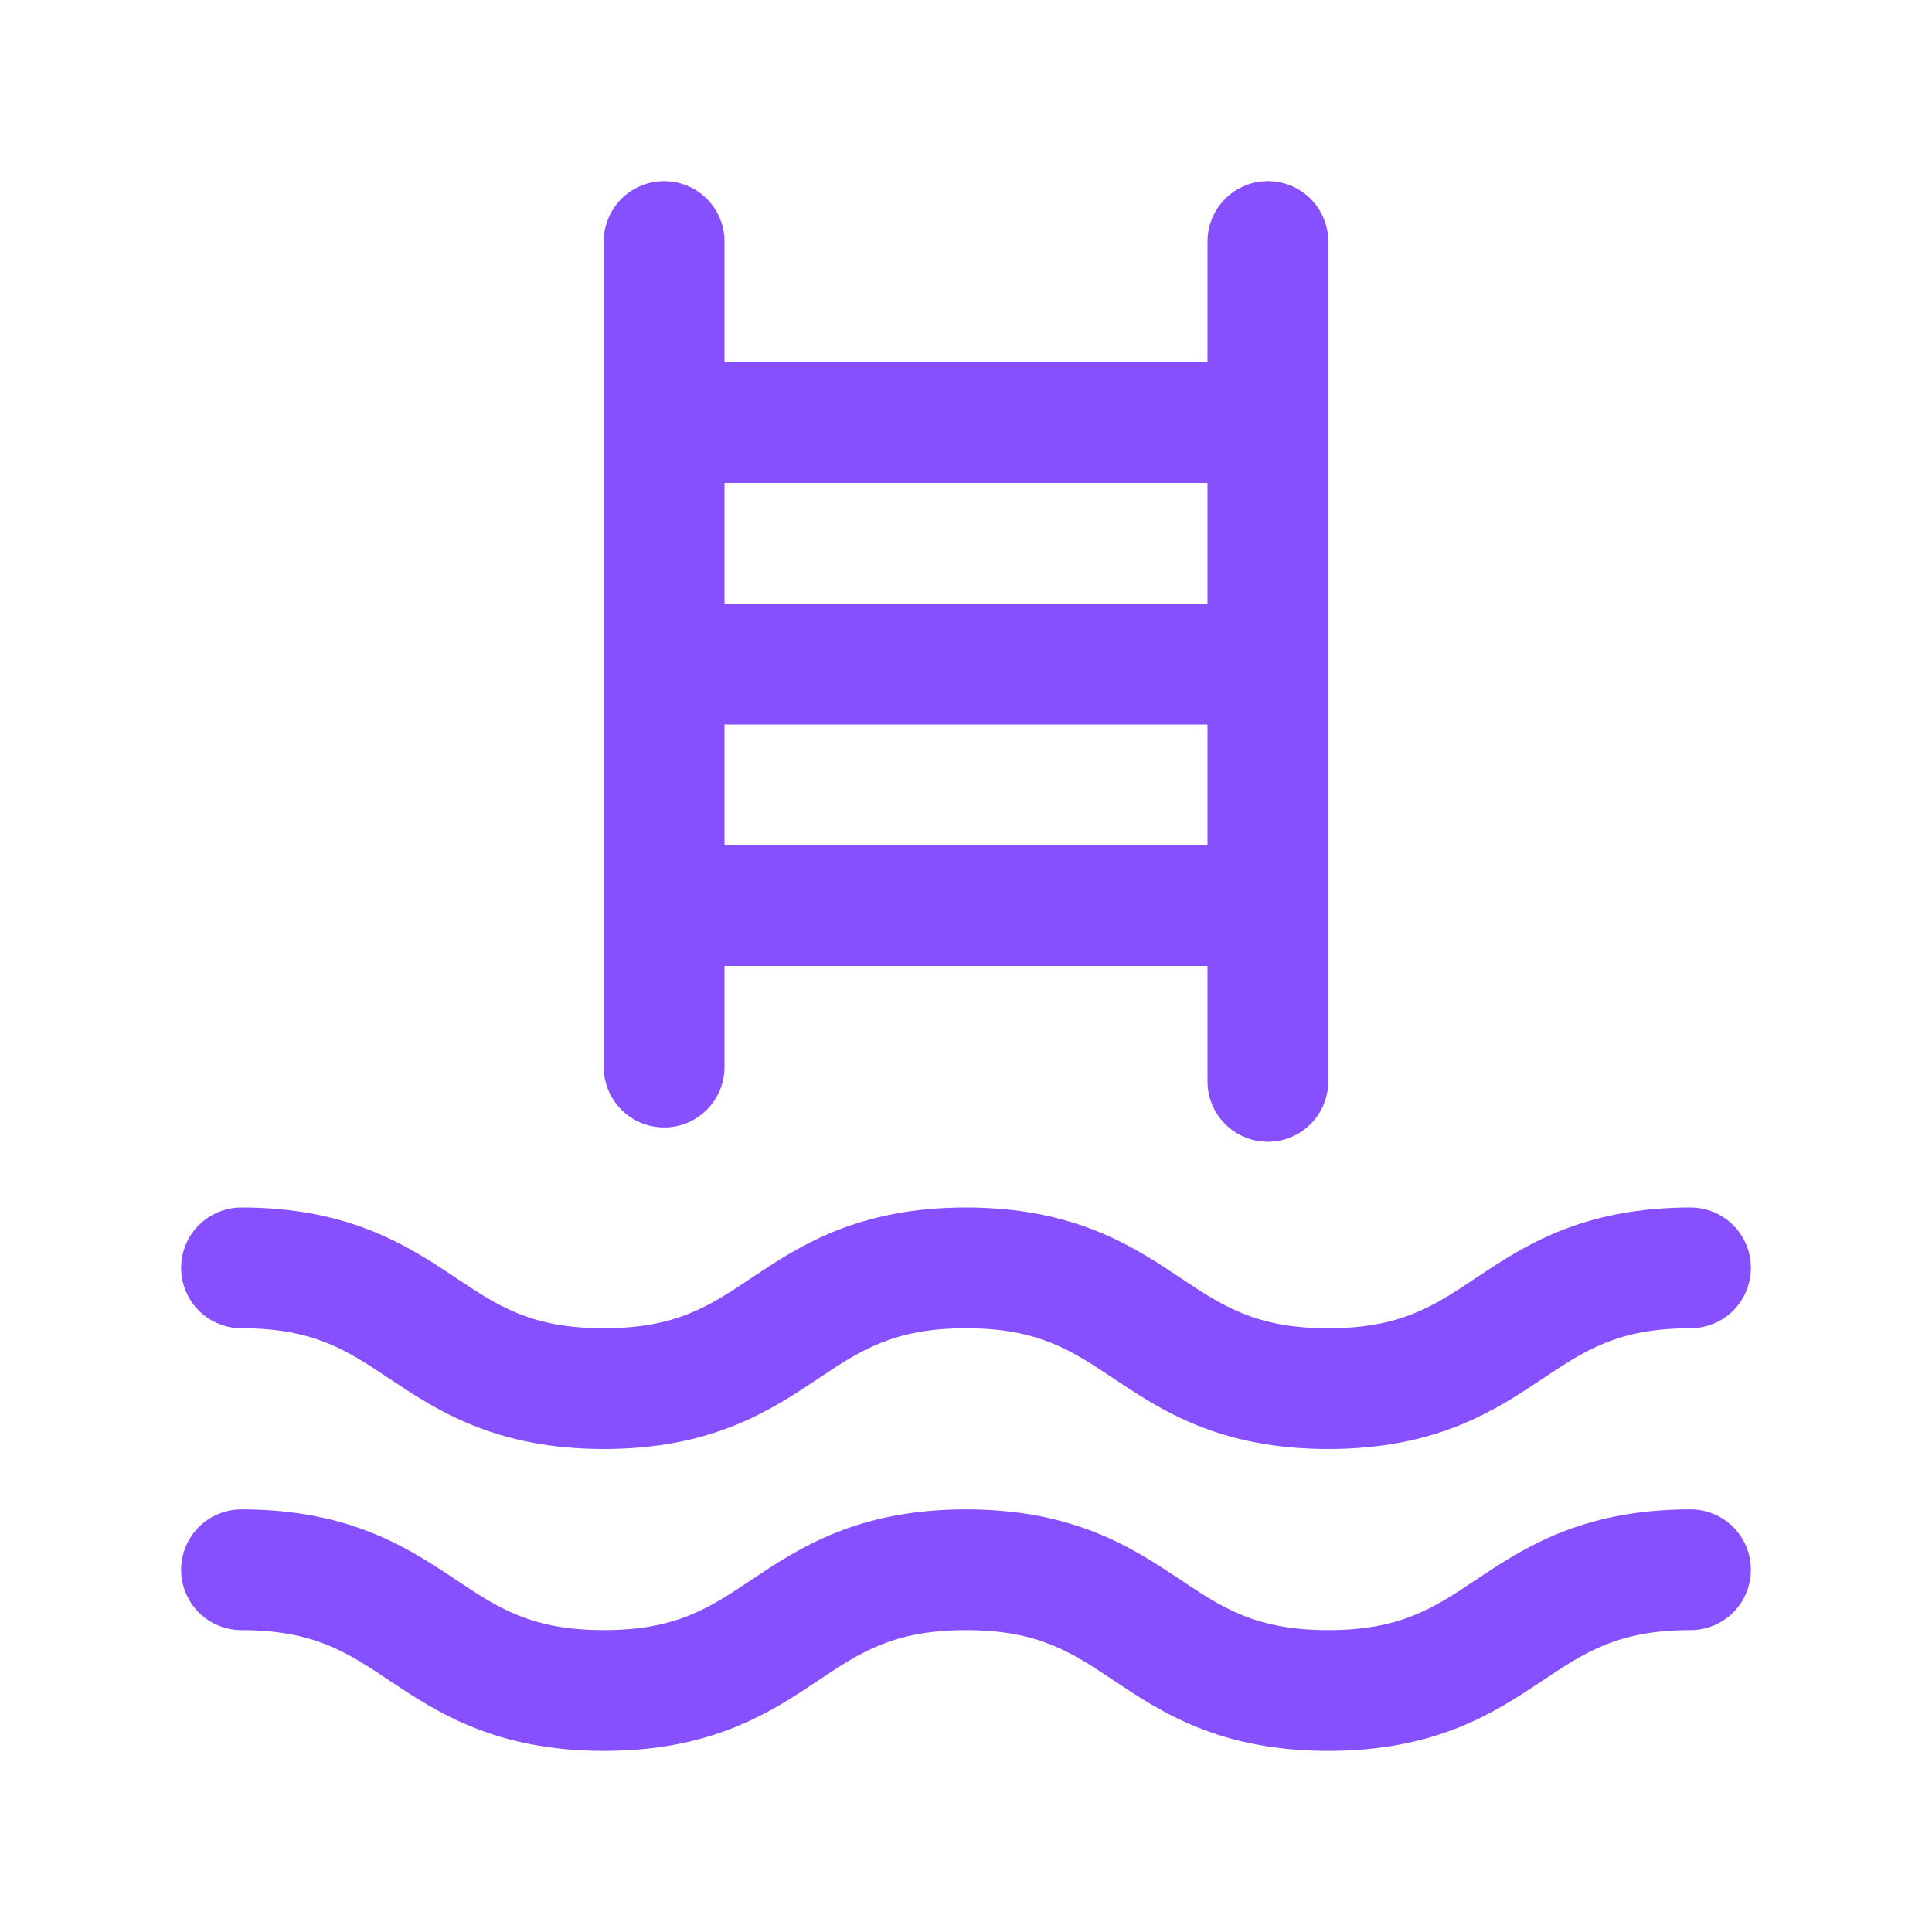 <svg width="48" height="48" viewBox="0 0 48 48" fill="none" xmlns="http://www.w3.org/2000/svg">
<path d="M16.5 28.011C16.898 28.011 17.279 27.853 17.561 27.571C17.842 27.29 18 26.908 18 26.511V24H30V26.867C30 27.265 30.158 27.646 30.439 27.927C30.721 28.209 31.102 28.367 31.5 28.367C31.898 28.367 32.279 28.209 32.561 27.927C32.842 27.646 33 27.265 33 26.867V6C33 5.602 32.842 5.221 32.561 4.939C32.279 4.658 31.898 4.5 31.5 4.5C31.102 4.5 30.721 4.658 30.439 4.939C30.158 5.221 30 5.602 30 6V9H18V6C18 5.602 17.842 5.221 17.561 4.939C17.279 4.658 16.898 4.5 16.5 4.5C16.102 4.5 15.721 4.658 15.439 4.939C15.158 5.221 15 5.602 15 6V26.511C15 26.908 15.158 27.29 15.439 27.571C15.721 27.853 16.102 28.011 16.5 28.011ZM18 21V18H30V21H18ZM30 12V15H18V12H30ZM4.5 31.5C4.5 31.102 4.658 30.721 4.939 30.439C5.221 30.158 5.602 30 6 30C8.704 30 10.161 30.971 11.332 31.751C12.375 32.449 13.204 33 15 33C16.796 33 17.625 32.449 18.668 31.751C19.837 30.971 21.293 30 23.998 30C26.704 30 28.161 30.971 29.331 31.751C30.377 32.449 31.206 33 33 33C34.794 33 35.625 32.449 36.667 31.751C37.839 30.971 39.292 30 42 30C42.398 30 42.779 30.158 43.061 30.439C43.342 30.721 43.5 31.102 43.5 31.5C43.5 31.898 43.342 32.279 43.061 32.561C42.779 32.842 42.398 33 42 33C40.204 33 39.375 33.551 38.333 34.249C37.161 35.029 35.708 36 33 36C30.293 36 28.837 35.029 27.668 34.249C26.625 33.551 25.794 33 24 33C22.206 33 21.375 33.551 20.332 34.249C19.163 35.029 17.707 36 15.002 36C12.296 36 10.841 35.029 9.669 34.249C8.625 33.551 7.796 33 6 33C5.602 33 5.221 32.842 4.939 32.561C4.658 32.279 4.5 31.898 4.5 31.5ZM43.5 39C43.5 39.398 43.342 39.779 43.061 40.061C42.779 40.342 42.398 40.5 42 40.5C40.204 40.5 39.375 41.051 38.333 41.749C37.161 42.529 35.708 43.5 33 43.5C30.293 43.5 28.837 42.529 27.668 41.749C26.625 41.051 25.794 40.5 24 40.5C22.206 40.5 21.375 41.051 20.332 41.749C19.163 42.529 17.707 43.5 15.002 43.5C12.296 43.5 10.841 42.529 9.669 41.749C8.625 41.051 7.796 40.5 6 40.5C5.602 40.5 5.221 40.342 4.939 40.061C4.658 39.779 4.5 39.398 4.5 39C4.5 38.602 4.658 38.221 4.939 37.939C5.221 37.658 5.602 37.5 6 37.5C8.704 37.5 10.161 38.471 11.332 39.251C12.375 39.949 13.204 40.5 15 40.5C16.796 40.5 17.625 39.949 18.668 39.251C19.837 38.471 21.293 37.5 23.998 37.5C26.704 37.5 28.161 38.471 29.331 39.251C30.377 39.949 31.206 40.5 33 40.5C34.794 40.5 35.625 39.949 36.667 39.251C37.839 38.471 39.292 37.5 42 37.5C42.398 37.5 42.779 37.658 43.061 37.939C43.342 38.221 43.5 38.602 43.5 39Z" fill="#8650FF"/>
</svg>
